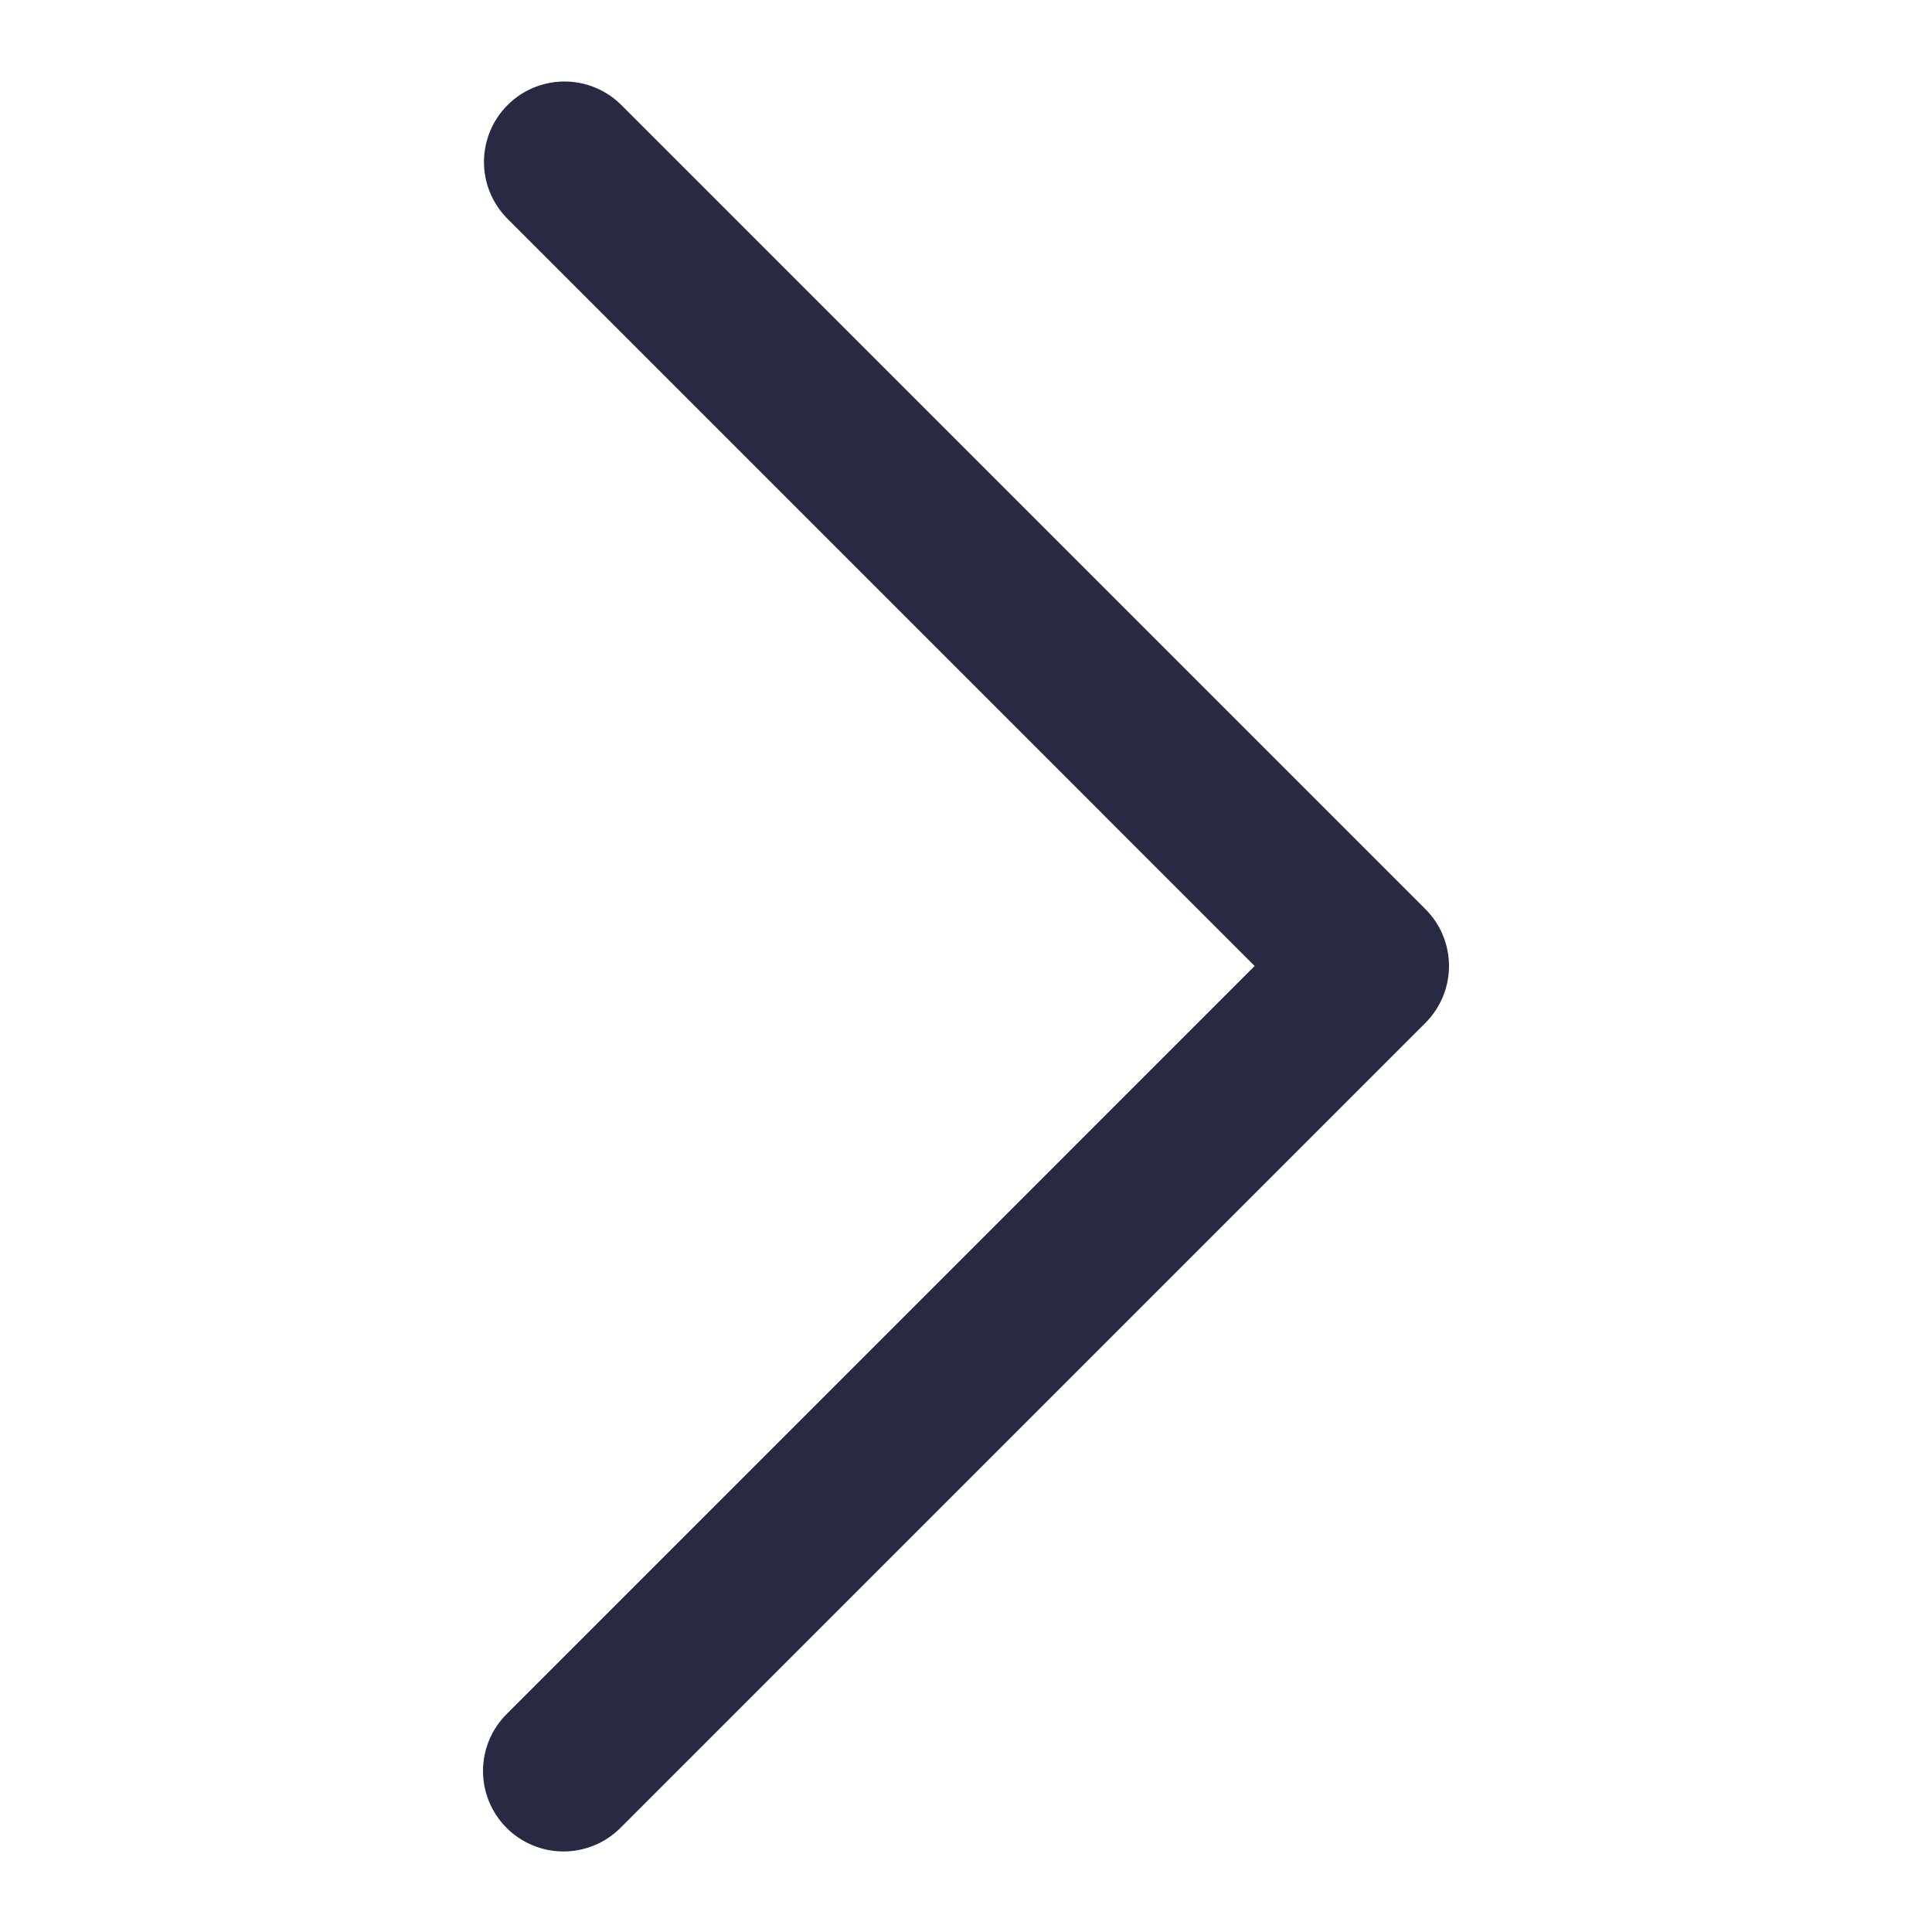 <svg width="32" height="32" viewBox="0 0 32 32" fill="none" xmlns="http://www.w3.org/2000/svg">
<path d="M8.391 30.276C8.141 30.026 8 29.687 8 29.333C8 28.98 8.141 28.641 8.391 28.391L20.781 16L8.391 3.609C8.148 3.358 8.013 3.021 8.016 2.671C8.019 2.322 8.16 1.987 8.407 1.74C8.654 1.493 8.989 1.353 9.338 1.35C9.688 1.347 10.024 1.481 10.276 1.724L23.609 15.057C23.859 15.307 24 15.646 24 16C24 16.354 23.859 16.693 23.609 16.943L10.276 30.276C10.026 30.526 9.687 30.666 9.333 30.666C8.98 30.666 8.641 30.526 8.391 30.276Z" fill="#282943"/>
</svg>
